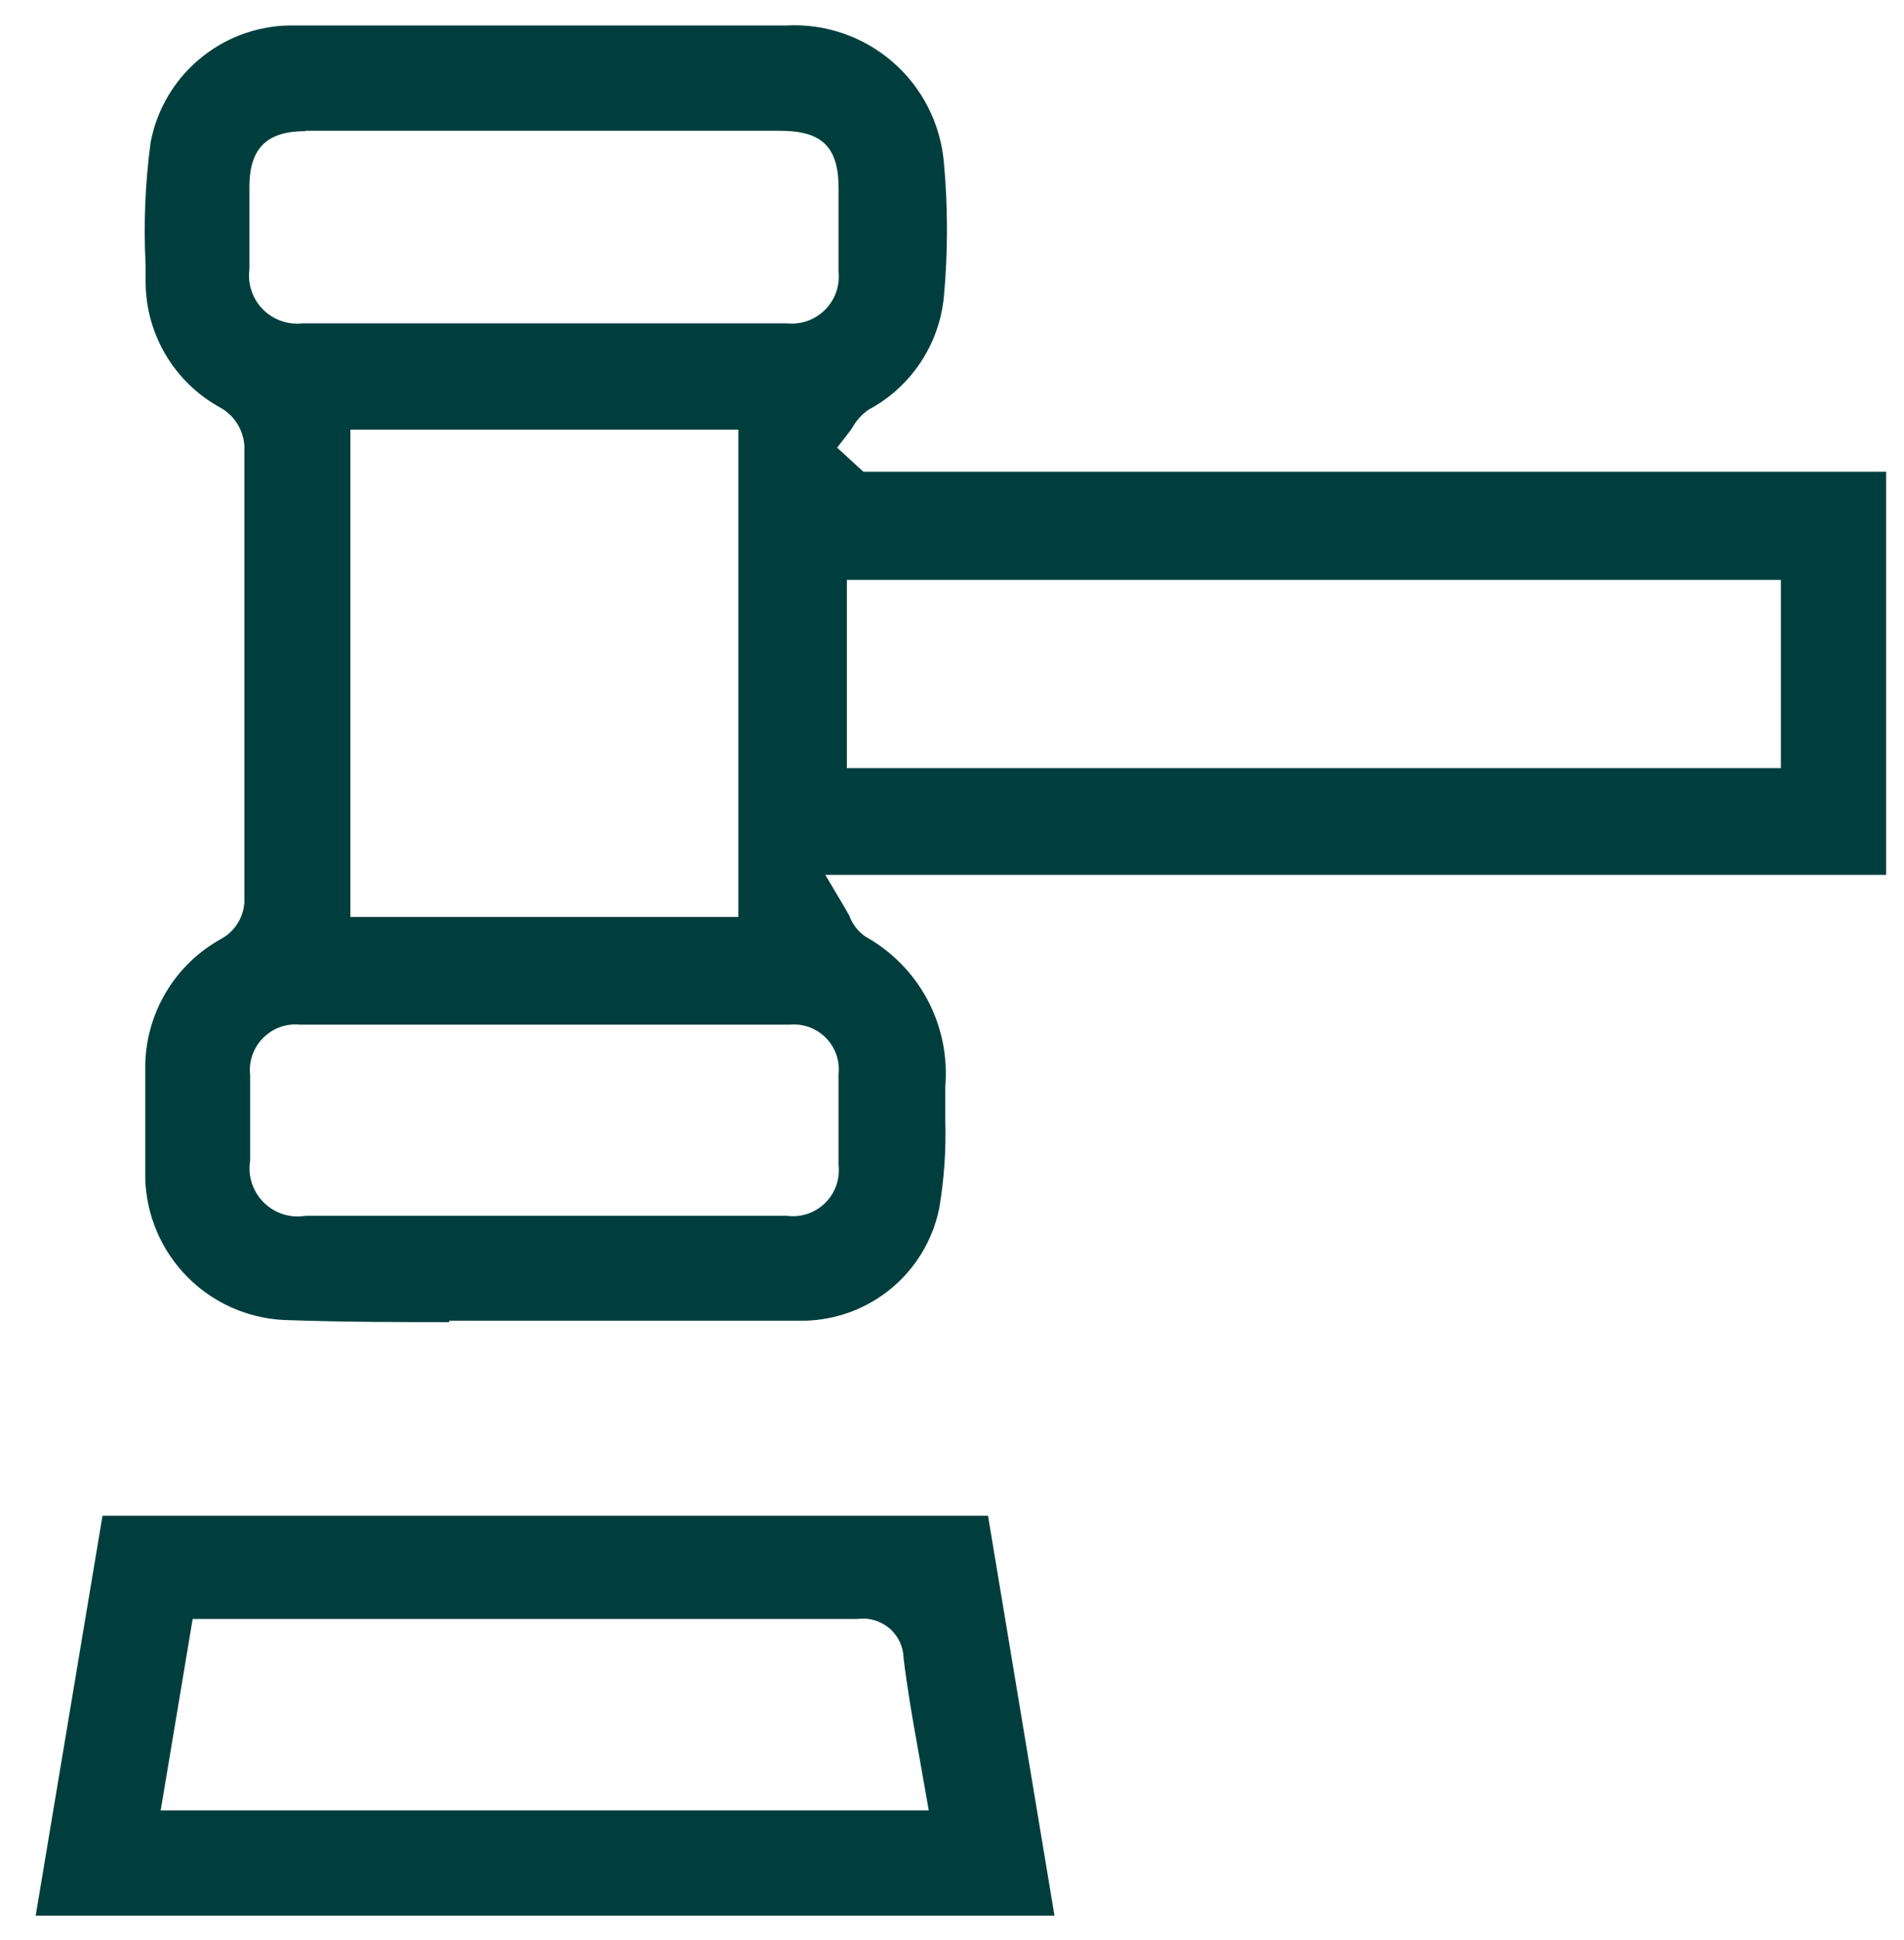 <svg width="53" height="54" viewBox="0 0 53 54" fill="none" xmlns="http://www.w3.org/2000/svg">
<path d="M12.503 36.8C11.253 36.8 9.593 36.8 7.903 36.74C6.883 36.69 5.92 36.258 5.205 35.53C4.489 34.801 4.075 33.83 4.043 32.81C4.043 31.81 4.043 30.81 4.043 29.65C4.054 28.932 4.254 28.23 4.623 27.614C4.991 26.997 5.516 26.489 6.143 26.14C6.353 26.028 6.527 25.858 6.644 25.651C6.761 25.444 6.816 25.207 6.803 24.97C6.803 20.83 6.803 16.693 6.803 12.56C6.816 12.313 6.76 12.068 6.639 11.852C6.519 11.636 6.34 11.458 6.123 11.34C5.501 10.997 4.982 10.495 4.618 9.886C4.254 9.276 4.059 8.58 4.053 7.87V7.38C3.994 6.238 4.041 5.093 4.193 3.96C4.371 3.025 4.877 2.184 5.619 1.588C6.361 0.993 7.292 0.681 8.243 0.71H21.863C22.948 0.646 24.015 1.007 24.838 1.716C25.662 2.425 26.176 3.428 26.273 4.51C26.389 5.761 26.389 7.019 26.273 8.27C26.208 8.923 25.984 9.55 25.619 10.096C25.255 10.642 24.762 11.09 24.183 11.4C23.997 11.527 23.843 11.694 23.733 11.89L23.643 12.02L23.303 12.46L24.033 13.13H52.503V24.35H22.973L23.513 25.26L23.643 25.49C23.729 25.726 23.886 25.928 24.093 26.07C24.826 26.479 25.426 27.091 25.82 27.832C26.213 28.574 26.385 29.413 26.313 30.25C26.313 30.55 26.313 30.86 26.313 31.17C26.339 31.997 26.282 32.824 26.143 33.64C25.964 34.508 25.496 35.29 24.814 35.856C24.133 36.423 23.279 36.742 22.393 36.76C21.463 36.76 20.523 36.76 19.583 36.76H12.503V36.8ZM8.353 28.52C8.164 28.501 7.973 28.524 7.794 28.588C7.616 28.653 7.454 28.757 7.32 28.892C7.187 29.027 7.085 29.191 7.024 29.37C6.962 29.55 6.941 29.741 6.963 29.93V32.3C6.929 32.51 6.944 32.725 7.01 32.928C7.075 33.13 7.187 33.315 7.338 33.465C7.488 33.616 7.673 33.728 7.875 33.794C8.078 33.859 8.293 33.874 8.503 33.84H21.903C22.096 33.865 22.291 33.847 22.476 33.785C22.66 33.724 22.828 33.621 22.966 33.486C23.105 33.35 23.211 33.184 23.276 33.001C23.342 32.818 23.364 32.623 23.343 32.43C23.343 31.58 23.343 30.73 23.343 29.89C23.362 29.706 23.339 29.521 23.278 29.347C23.216 29.173 23.116 29.015 22.986 28.884C22.857 28.753 22.699 28.652 22.526 28.589C22.352 28.526 22.167 28.503 21.983 28.52H8.353ZM9.753 25.52H20.553V11.96H9.753V25.52ZM23.573 21.38H49.573V16.14H23.573V21.38ZM8.503 3.65C7.433 3.65 6.953 4.12 6.943 5.17V7.49C6.916 7.692 6.935 7.898 7 8.091C7.064 8.285 7.171 8.461 7.314 8.607C7.457 8.752 7.631 8.863 7.823 8.931C8.015 9 8.221 9.023 8.423 9H21.903C22.096 9.02 22.292 8.997 22.475 8.933C22.658 8.868 22.825 8.763 22.962 8.627C23.1 8.49 23.206 8.324 23.272 8.141C23.338 7.958 23.362 7.763 23.343 7.57C23.343 6.91 23.343 6.25 23.343 5.57V5.24C23.343 4.09 22.883 3.64 21.713 3.64H8.503V3.65Z" fill="#003E3E"/>
<path d="M0.993 53.32L2.853 42.19H27.503L29.353 53.32H0.993ZM4.473 50.39H25.853L25.543 48.63C25.393 47.8 25.253 46.98 25.153 46.16C25.15 46.001 25.114 45.844 25.046 45.699C24.978 45.555 24.881 45.427 24.76 45.323C24.639 45.219 24.497 45.142 24.345 45.097C24.192 45.051 24.031 45.039 23.873 45.06H5.363L4.473 50.39Z" fill="#003E3E"/>
</svg>
